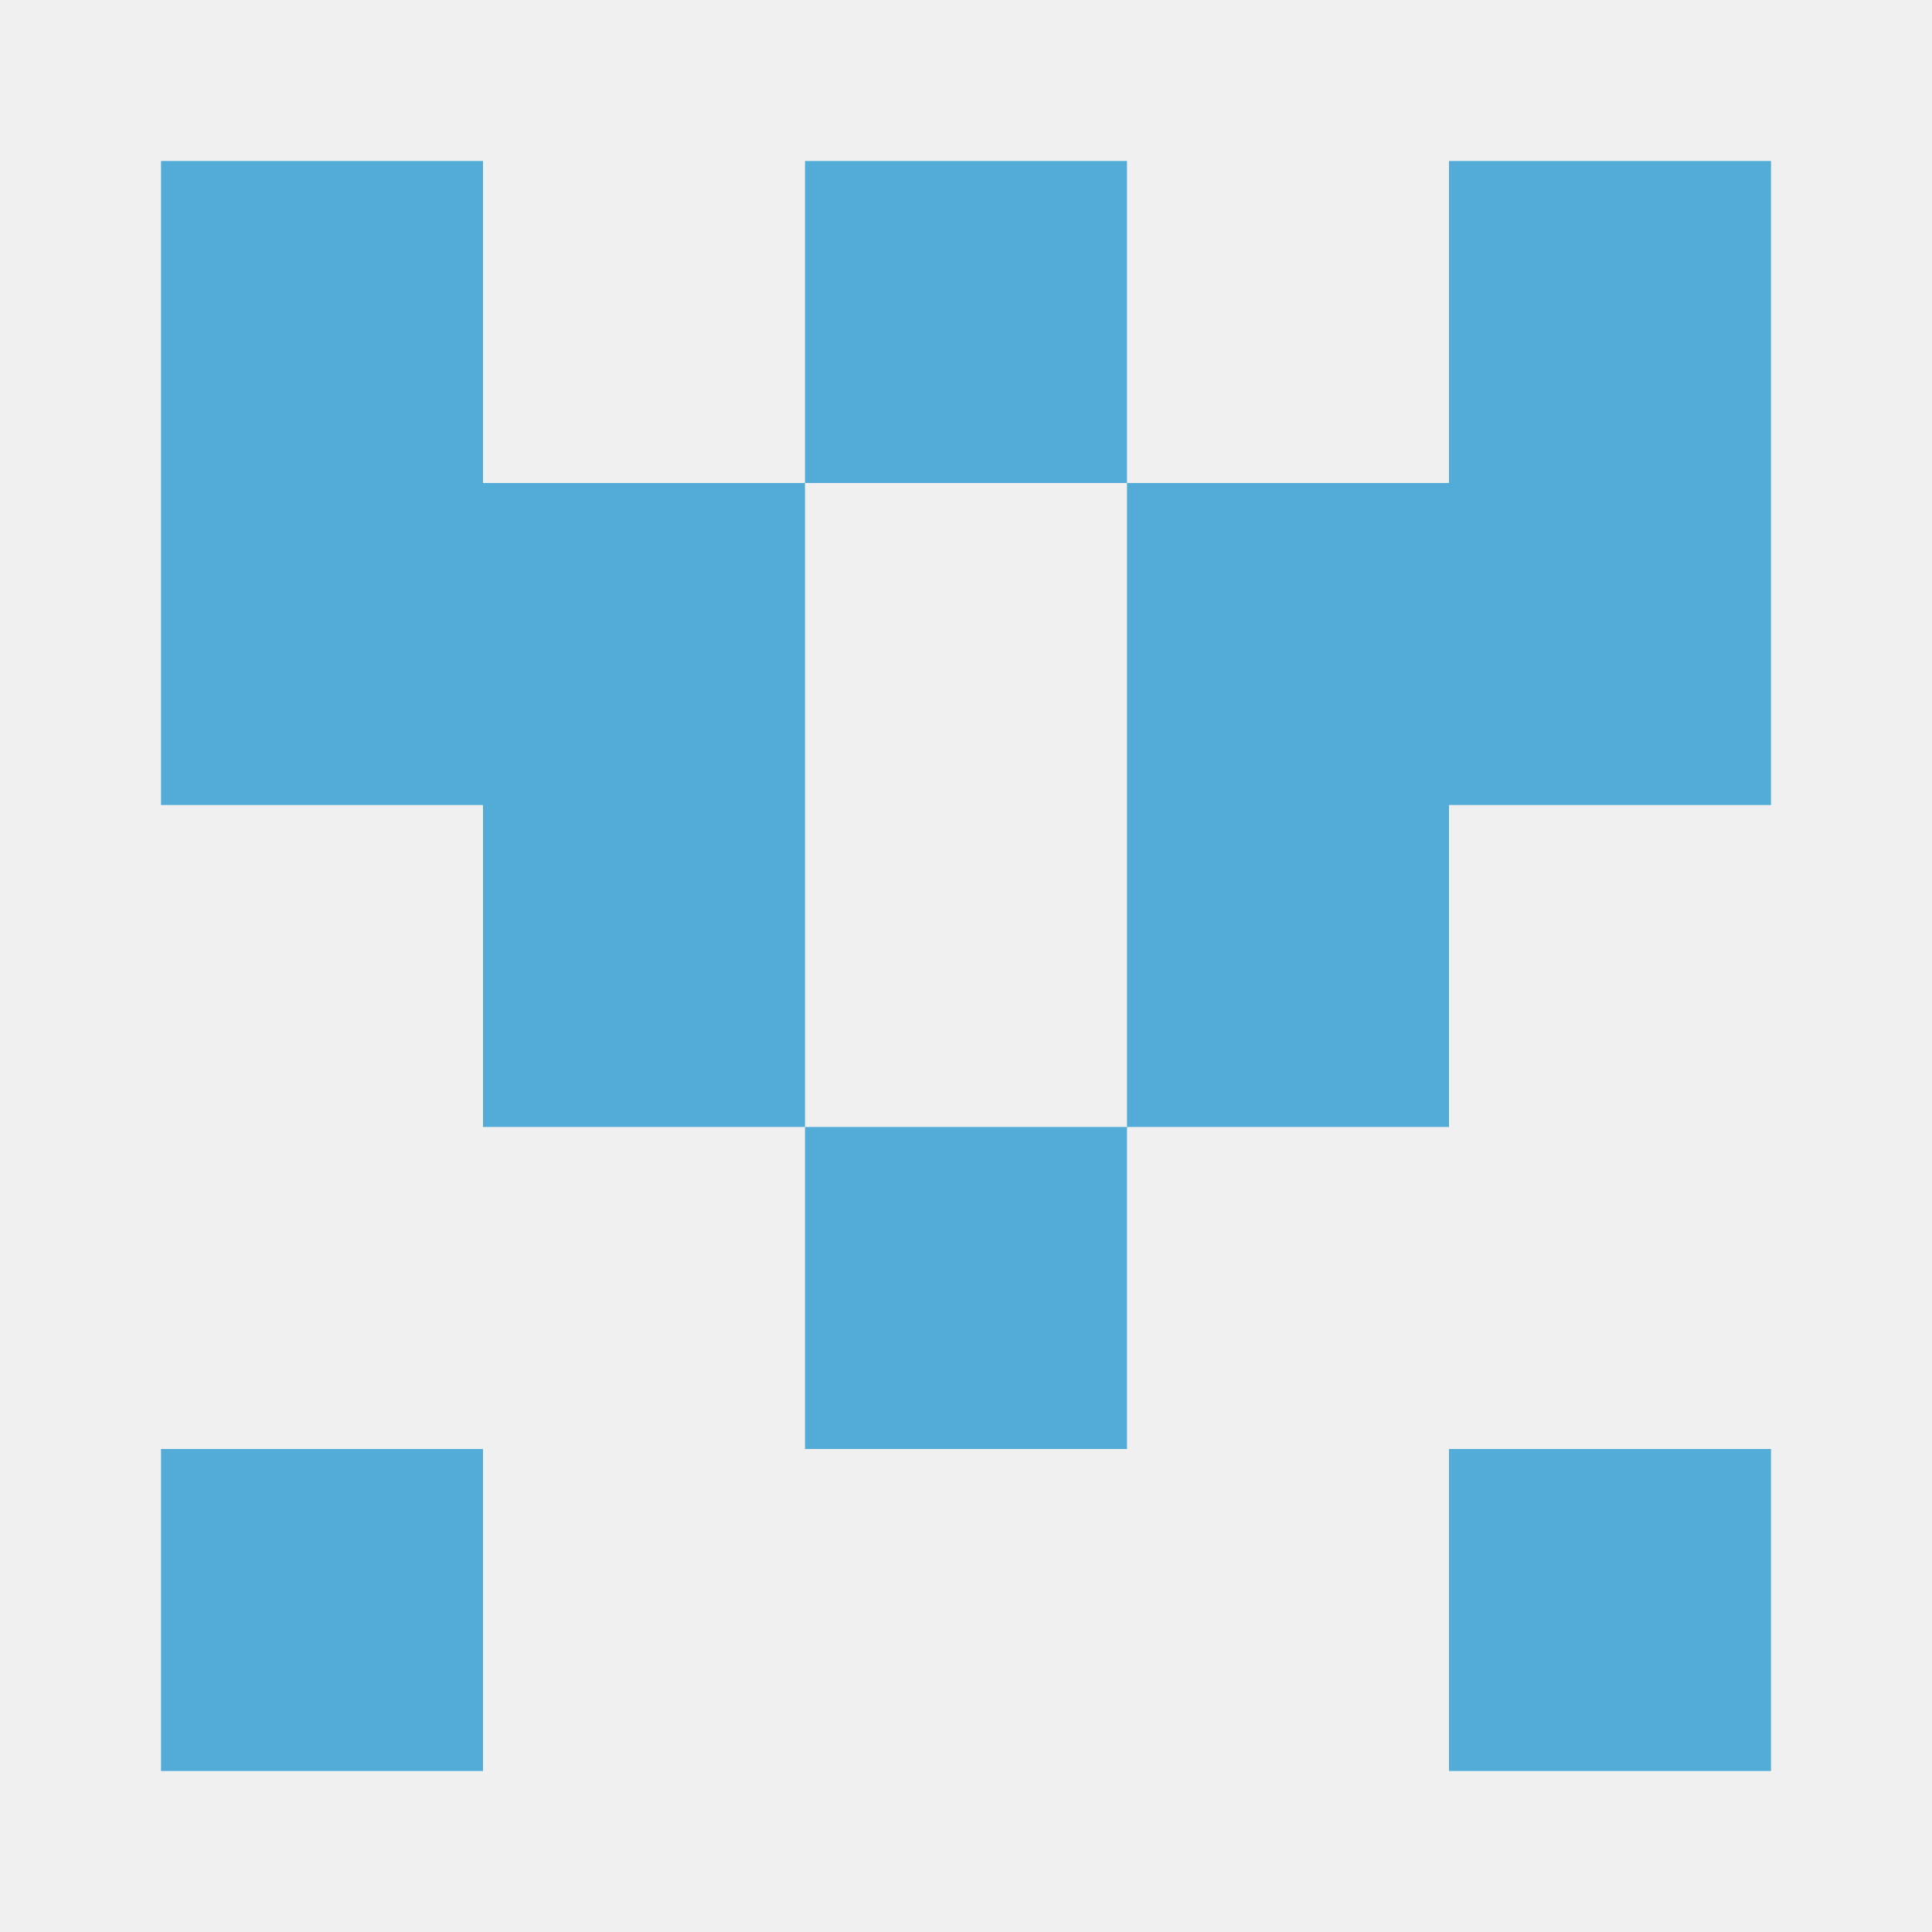 <svg xmlns="http://www.w3.org/2000/svg" viewBox="0 0 12 12"><path fill="#f0f0f0" d="M0 0h12v12H0z"/><path fill="#53acd7" d="M5 1h2v2H5zm0 6h2v2H5zM1 1h2v4H1zm8 0h2v4H9zM3 3h2v4H3zm4 0h2v4H7zM1 9h2v2H1zm8 0h2v2H9z"/></svg>